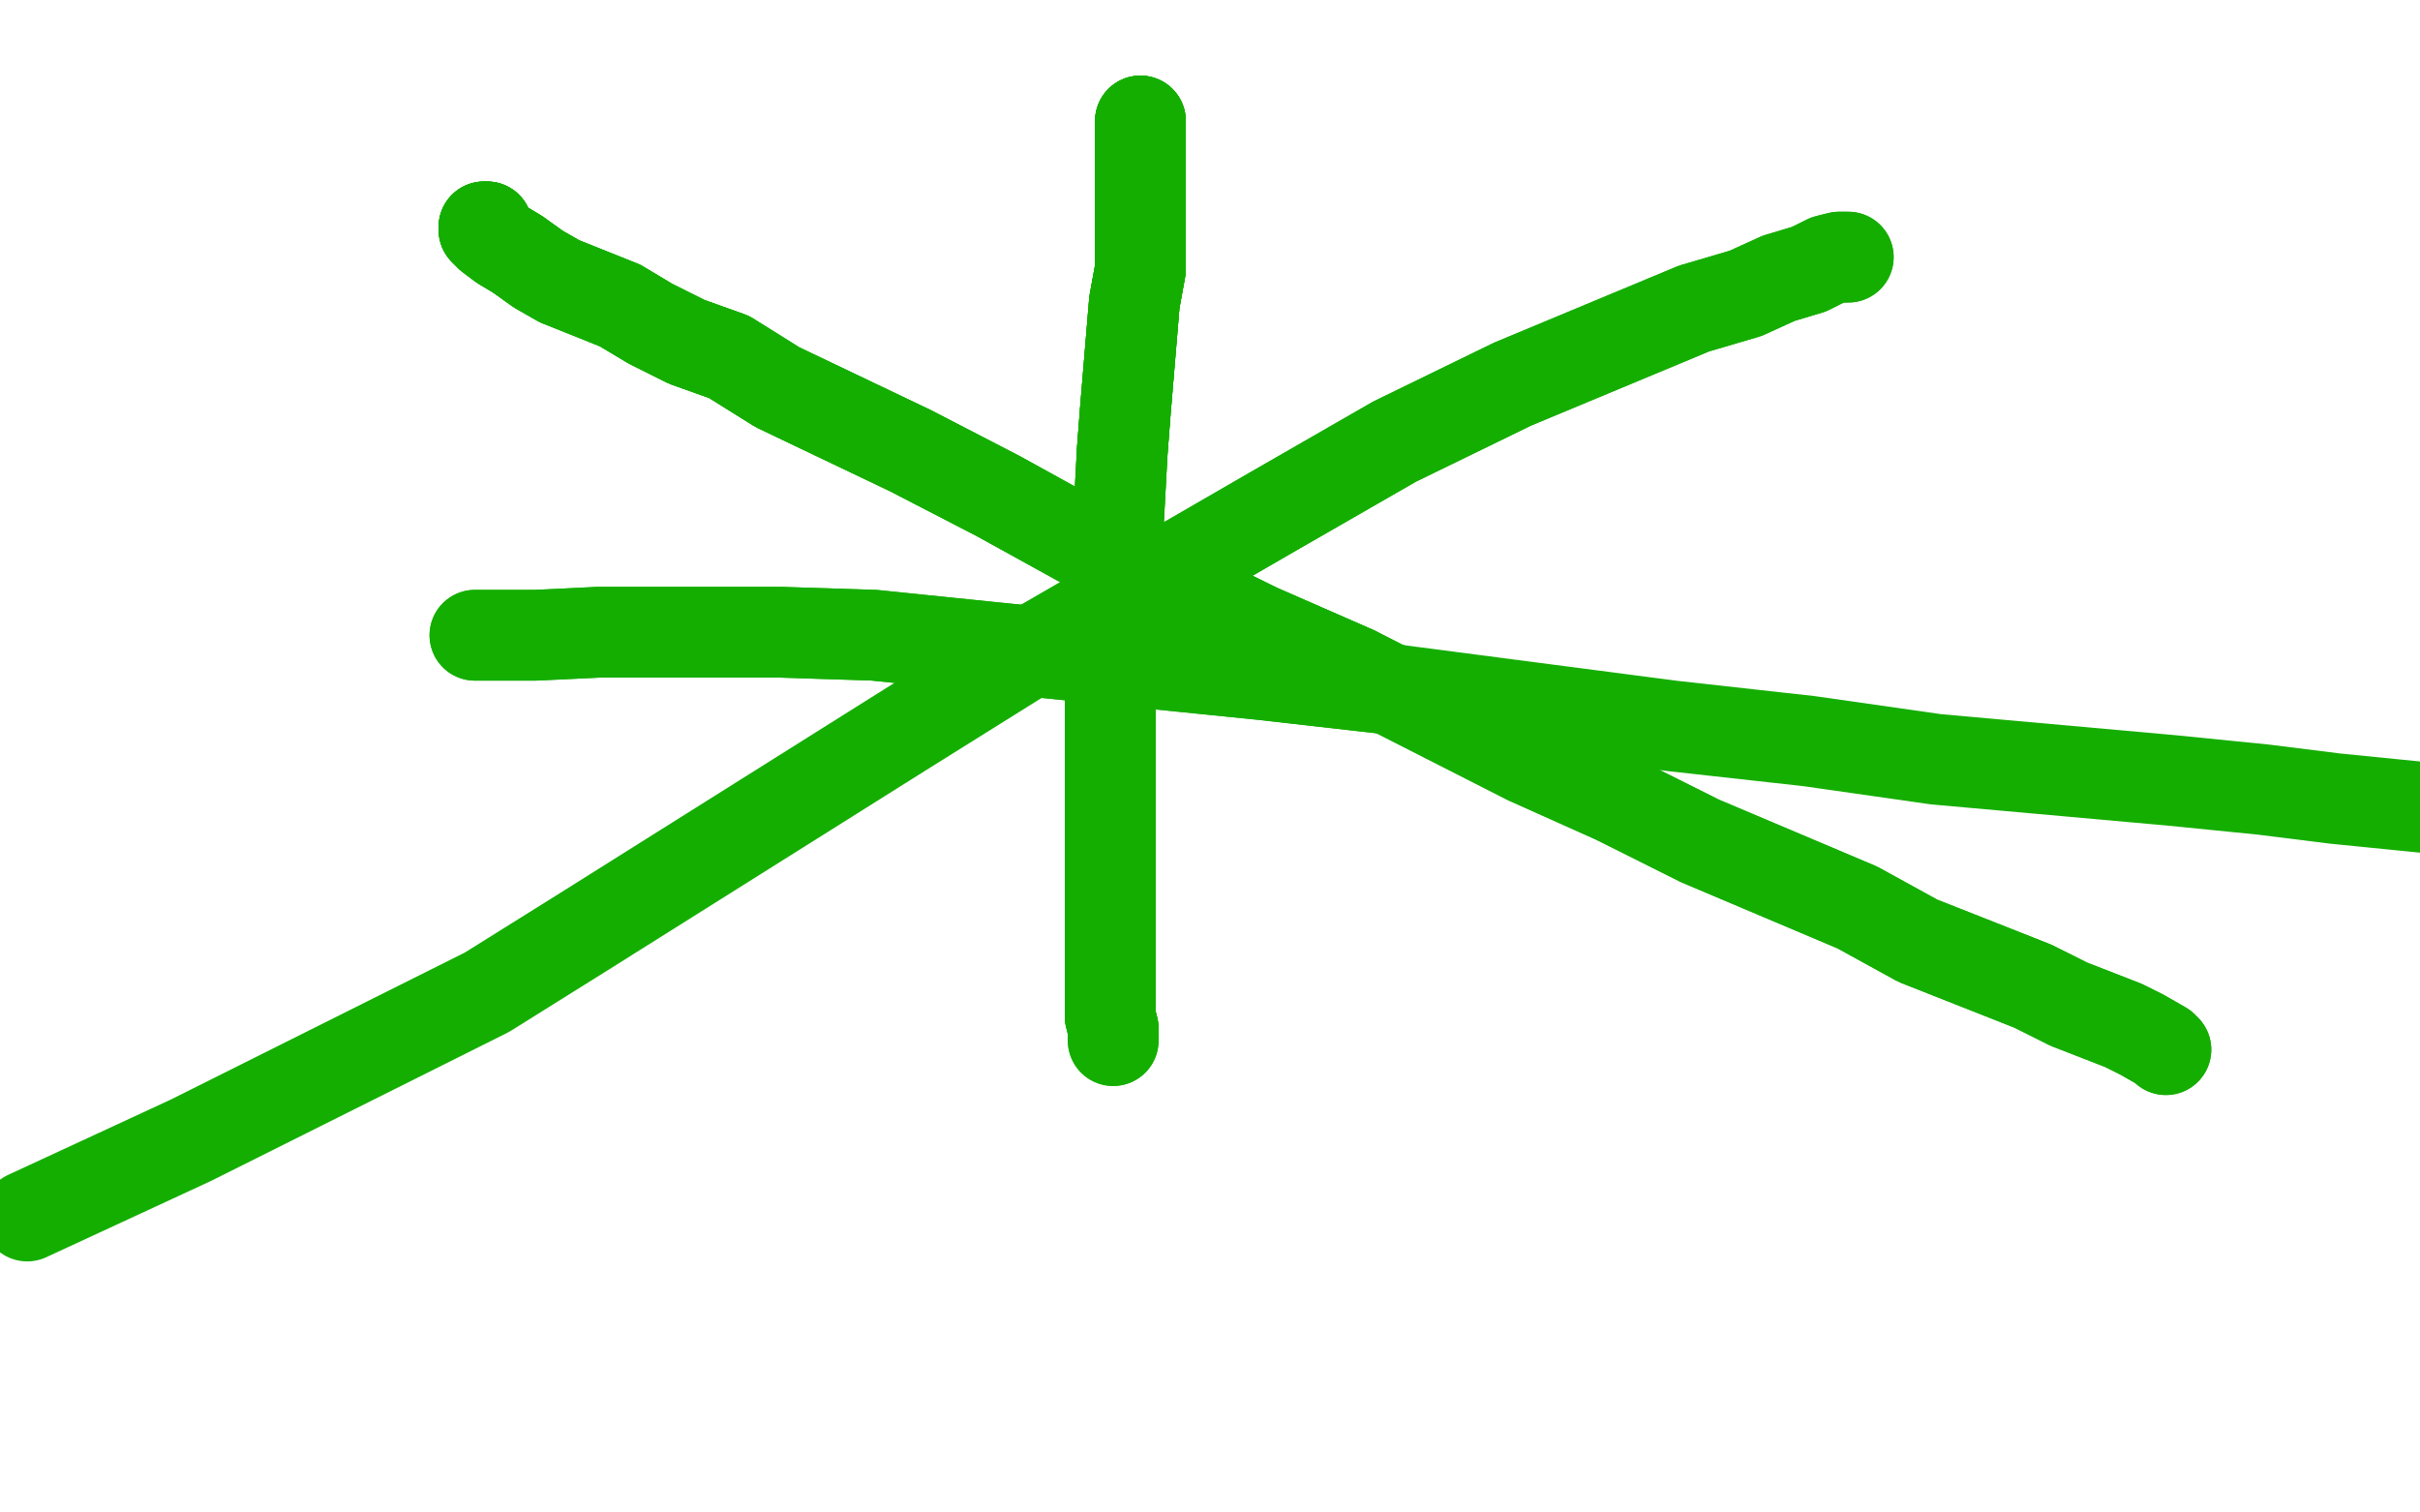 <?xml version="1.0" standalone="no"?>
<!DOCTYPE svg PUBLIC "-//W3C//DTD SVG 1.1//EN"
"http://www.w3.org/Graphics/SVG/1.1/DTD/svg11.dtd">

<svg width="800" height="500" version="1.1" xmlns="http://www.w3.org/2000/svg" xmlns:xlink="http://www.w3.org/1999/xlink" style="stroke-antialiasing: false"><desc>This SVG has been created on https://colorillo.com/</desc><rect x='0' y='0' width='800' height='500' style='fill: rgb(255,255,255); stroke-width:0' /><polyline points="161,75 160,75 160,76 162,78 166,81 171,84" style="fill: none; stroke: #14ae00; stroke-width: 30; stroke-linejoin: round; stroke-linecap: round; stroke-antialiasing: false; stroke-antialias: 0; opacity: 1.0"/>
<polyline points="161,75 160,75 160,76 162,78 166,81 171,84 178,89 185,93 205,101 215,107 227,113 241,118 257,128 301,149 330,164 359,180 416,208 448,222" style="fill: none; stroke: #14ae00; stroke-width: 30; stroke-linejoin: round; stroke-linecap: round; stroke-antialiasing: false; stroke-antialias: 0; opacity: 1.0"/>
<polyline points="161,75 160,75 160,76 162,78 166,81 171,84 178,89 185,93 205,101 215,107 227,113 241,118 257,128 301,149 330,164 359,180 416,208 448,222 505,251 534,264 562,278 614,300 634,311 672,326 684,332 702,339 708,342 715,346 716,347" style="fill: none; stroke: #14ae00; stroke-width: 30; stroke-linejoin: round; stroke-linecap: round; stroke-antialiasing: false; stroke-antialias: 0; opacity: 1.0"/>
<polyline points="161,75 160,75 160,76 162,78 166,81 171,84 178,89 185,93 205,101 215,107 227,113 241,118 257,128 301,149 330,164 359,180 416,208 448,222 505,251 534,264 562,278 614,300 634,311 672,326 684,332 702,339 708,342 715,346 716,347" style="fill: none; stroke: #14ae00; stroke-width: 30; stroke-linejoin: round; stroke-linecap: round; stroke-antialiasing: false; stroke-antialias: 0; opacity: 1.0"/>
<polyline points="611,85 610,85 608,85 604,86 598,89 588,92 577,97 560,102 500,127 461,146 421,169 338,217" style="fill: none; stroke: #14ae00; stroke-width: 30; stroke-linejoin: round; stroke-linecap: round; stroke-antialiasing: false; stroke-antialias: 0; opacity: 1.0"/>
<polyline points="611,85 610,85 608,85 604,86 598,89 588,92 577,97 560,102 500,127 461,146 421,169 338,217 298,242 228,286 193,308 161,328 95,361 63,377 9,402" style="fill: none; stroke: #14ae00; stroke-width: 30; stroke-linejoin: round; stroke-linecap: round; stroke-antialiasing: false; stroke-antialias: 0; opacity: 1.0"/>
<polyline points="377,40 377,44 377,48 377,54 377,61 377,69 377,78 377,89 375,100 372,136 371,149" style="fill: none; stroke: #14ae00; stroke-width: 30; stroke-linejoin: round; stroke-linecap: round; stroke-antialiasing: false; stroke-antialias: 0; opacity: 1.0"/>
<polyline points="377,40 377,44 377,48 377,54 377,61 377,69 377,78 377,89 375,100 372,136 371,149 369,186 367,206 367,225 367,244 367,280 367,294 367,306 367,324 367,329 367,333 367,336 368,340" style="fill: none; stroke: #14ae00; stroke-width: 30; stroke-linejoin: round; stroke-linecap: round; stroke-antialiasing: false; stroke-antialias: 0; opacity: 1.0"/>
<polyline points="377,40 377,44 377,48 377,54 377,61 377,69 377,78 377,89 375,100 372,136 371,149 369,186 367,206 367,225 367,244 367,280 367,294 367,306 367,324 367,329 367,333 367,336 368,340 368,341 368,342 368,343 368,344" style="fill: none; stroke: #14ae00; stroke-width: 30; stroke-linejoin: round; stroke-linecap: round; stroke-antialiasing: false; stroke-antialias: 0; opacity: 1.0"/>
<polyline points="377,40 377,44 377,48 377,54 377,61 377,69 377,78 377,89 375,100 372,136 371,149 369,186 367,206 367,225 367,244 367,280 367,294 367,306 367,324 367,329 367,333 367,336 368,340 368,341 368,342 368,343 368,344" style="fill: none; stroke: #14ae00; stroke-width: 30; stroke-linejoin: round; stroke-linecap: round; stroke-antialiasing: false; stroke-antialias: 0; opacity: 1.0"/>
<polyline points="157,210 158,210 160,210 162,210 166,210 170,210 177,210 198,209 231,209 258,209 289,210 328,214 417,223 461,228" style="fill: none; stroke: #14ae00; stroke-width: 30; stroke-linejoin: round; stroke-linecap: round; stroke-antialiasing: false; stroke-antialias: 0; opacity: 1.0"/>
<polyline points="157,210 158,210 160,210 162,210 166,210 170,210 177,210 198,209 231,209 258,209 289,210 328,214 417,223 461,228 553,240 598,245 640,251 718,258 748,261 772,264 802,267" style="fill: none; stroke: #14ae00; stroke-width: 30; stroke-linejoin: round; stroke-linecap: round; stroke-antialiasing: false; stroke-antialias: 0; opacity: 1.0"/>
</svg>
